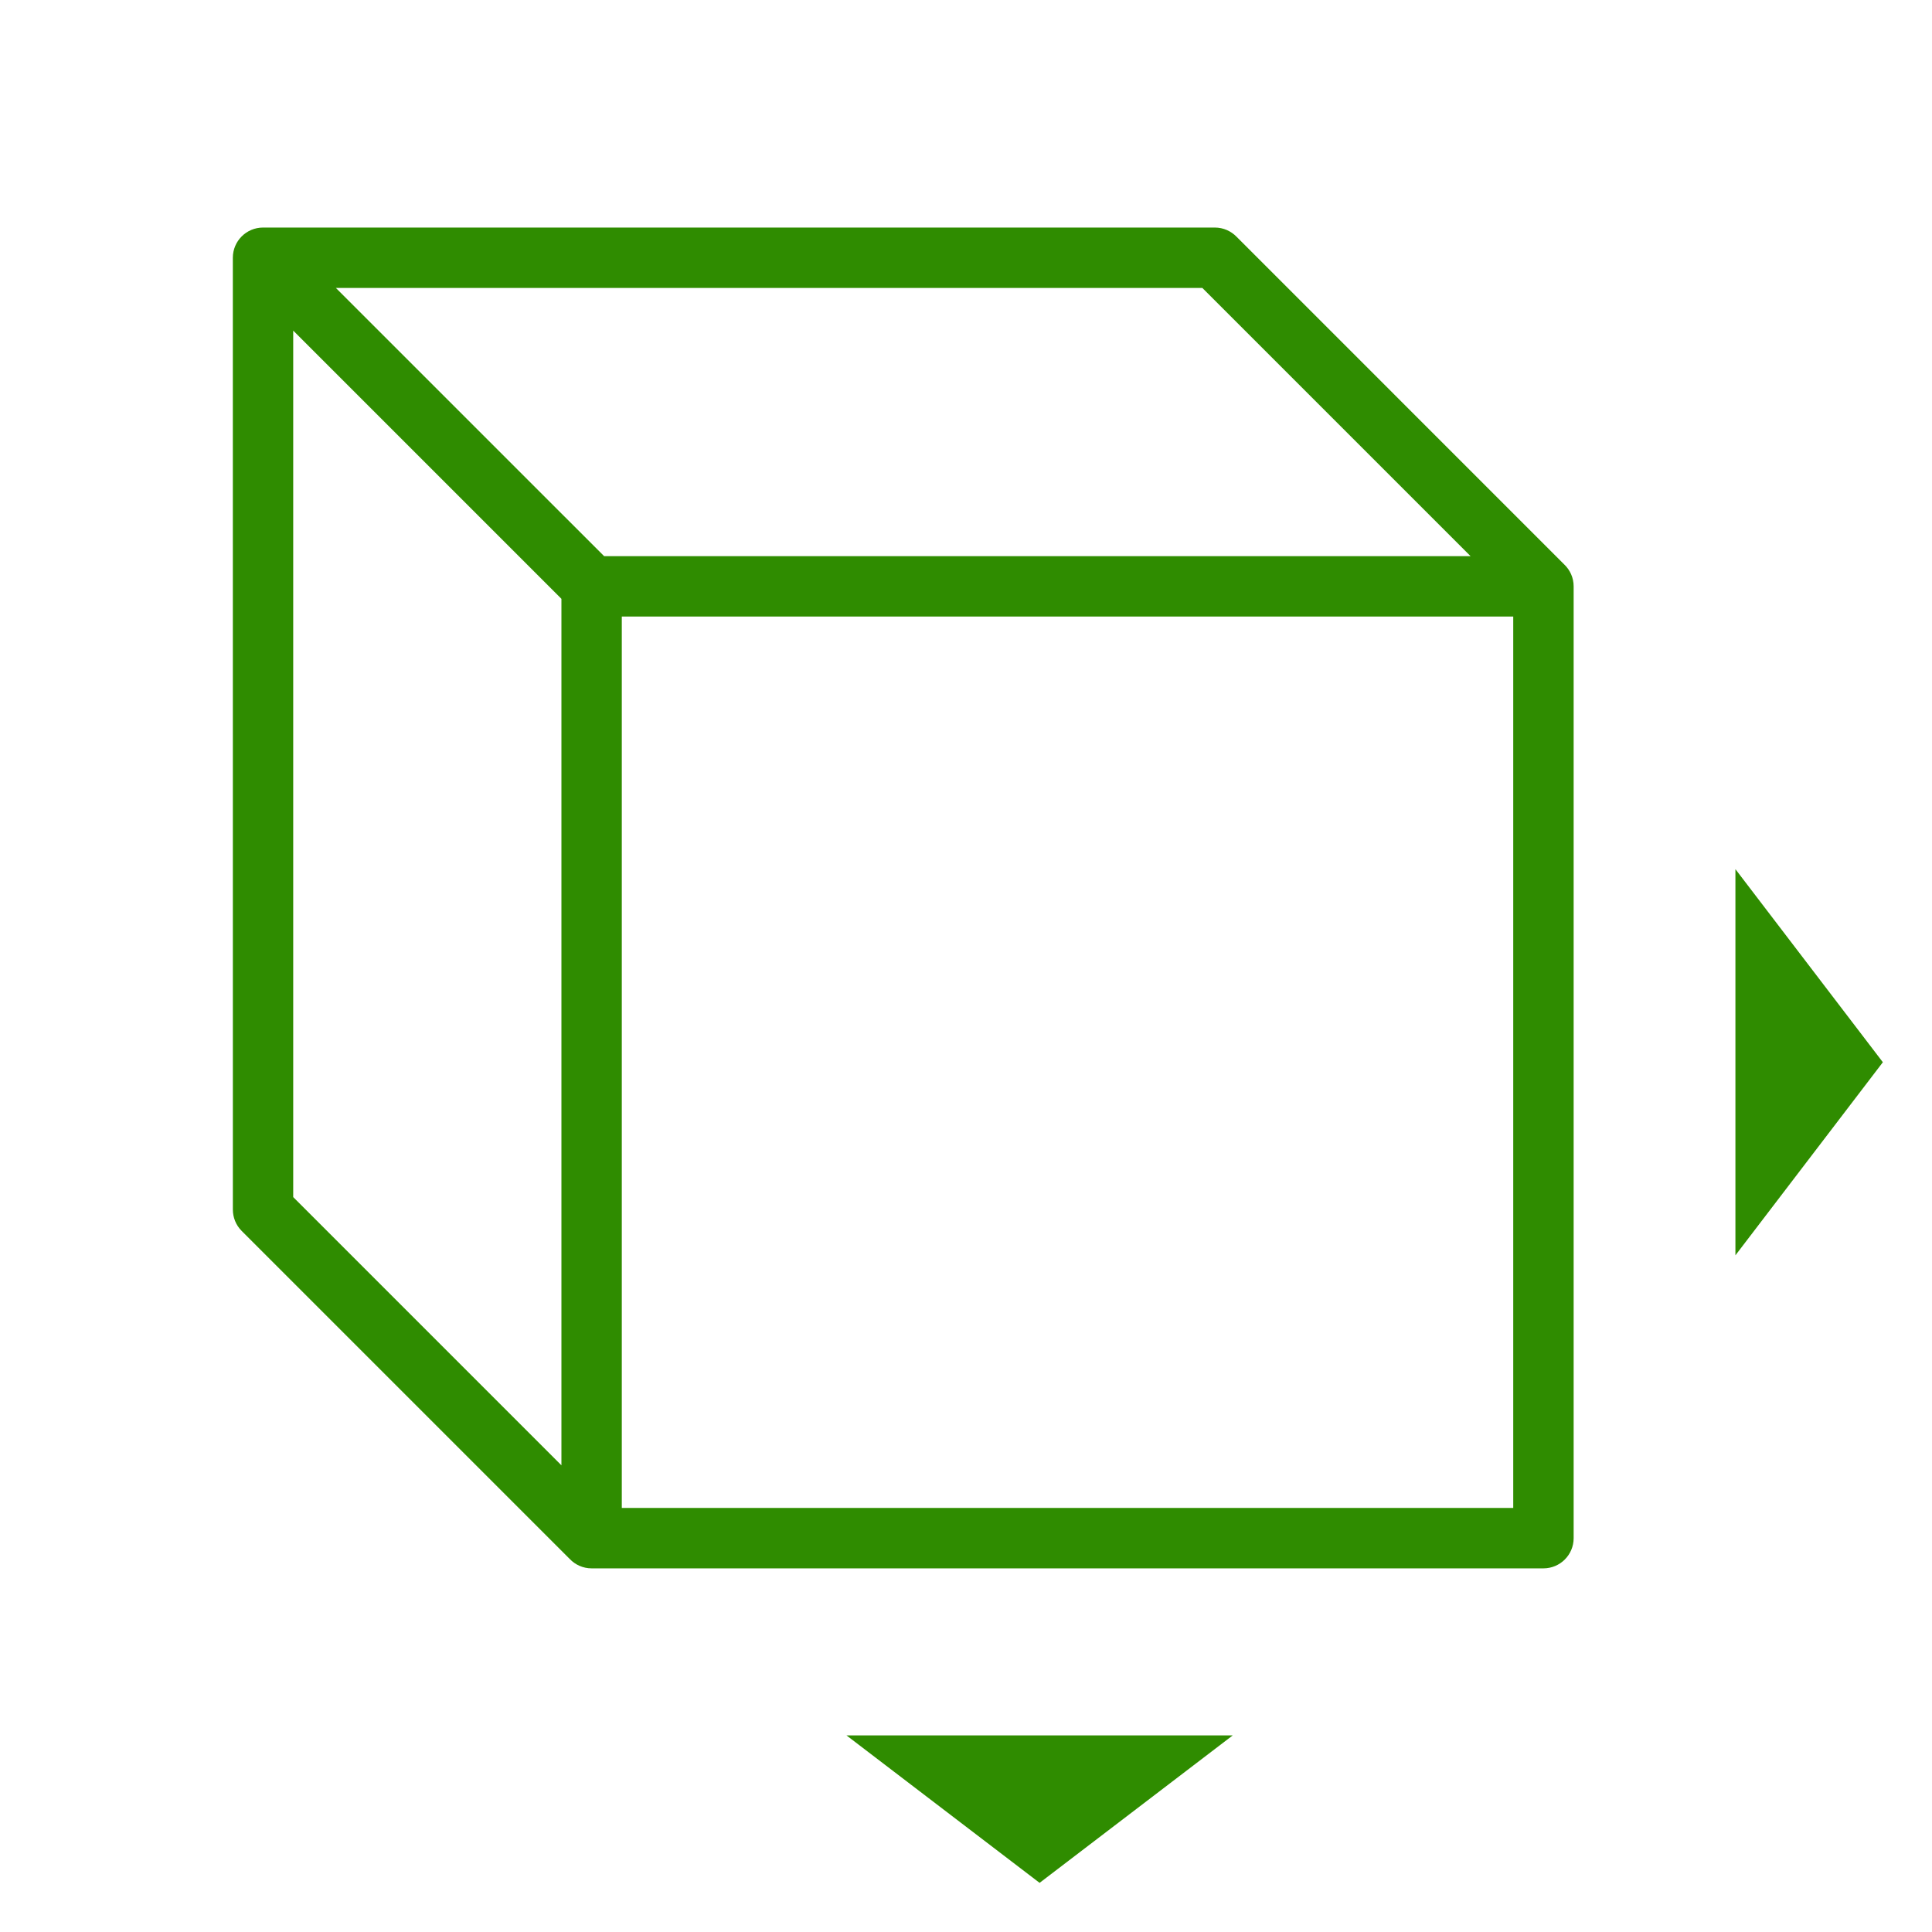 <?xml version="1.0" encoding="UTF-8"?>
<!DOCTYPE svg PUBLIC "-//W3C//DTD SVG 1.0//EN" "http://www.w3.org/TR/2001/REC-SVG-20010904/DTD/svg10.dtd">
<svg xmlns="http://www.w3.org/2000/svg" xml:space="preserve" width="64px" height="64px" version="1.0" shape-rendering="geometricPrecision" text-rendering="geometricPrecision" image-rendering="optimizeQuality" fill-rule="evenodd" clip-rule="evenodd" viewBox="0 0 64 64" xmlns:xlink="http://www.w3.org/1999/xlink" xmlns:xodm="http://www.corel.com/coreldraw/odm/2003">
  <path fill="rgba(47, 140, 0, 1)" d="M28.042 57.488l12.793 0 -6.397 4.884 -6.396 -4.884zm-8.03 -39.065l28.702 0 -8.884 -8.884 -28.703 0 8.885 8.884zm31.806 0.276c0.191,0.182 0.311,0.439 0.311,0.724l0 31.531c0,0.552 -0.448,1 -1.001,1l-31.53 0c-0.285,0 -0.542,-0.119 -0.724,-0.31l-10.868 -10.868c-0.195,-0.195 -0.292,-0.451 -0.292,-0.707l-0.001 -31.53c0,-0.553 0.448,-1.001 1,-1.001l31.531 0c0.282,0 0.537,0.118 0.719,0.305l10.855 10.856zm-33.22 29.841l0 -28.703 -8.885 -8.885 0 28.703 8.885 8.885zm31.53 -28.117l-29.53 0 0 29.53 29.53 0 0 -29.53zm7.36 21.161l0 -12.792 4.884 6.396 -4.884 6.396z"/>
</svg>
